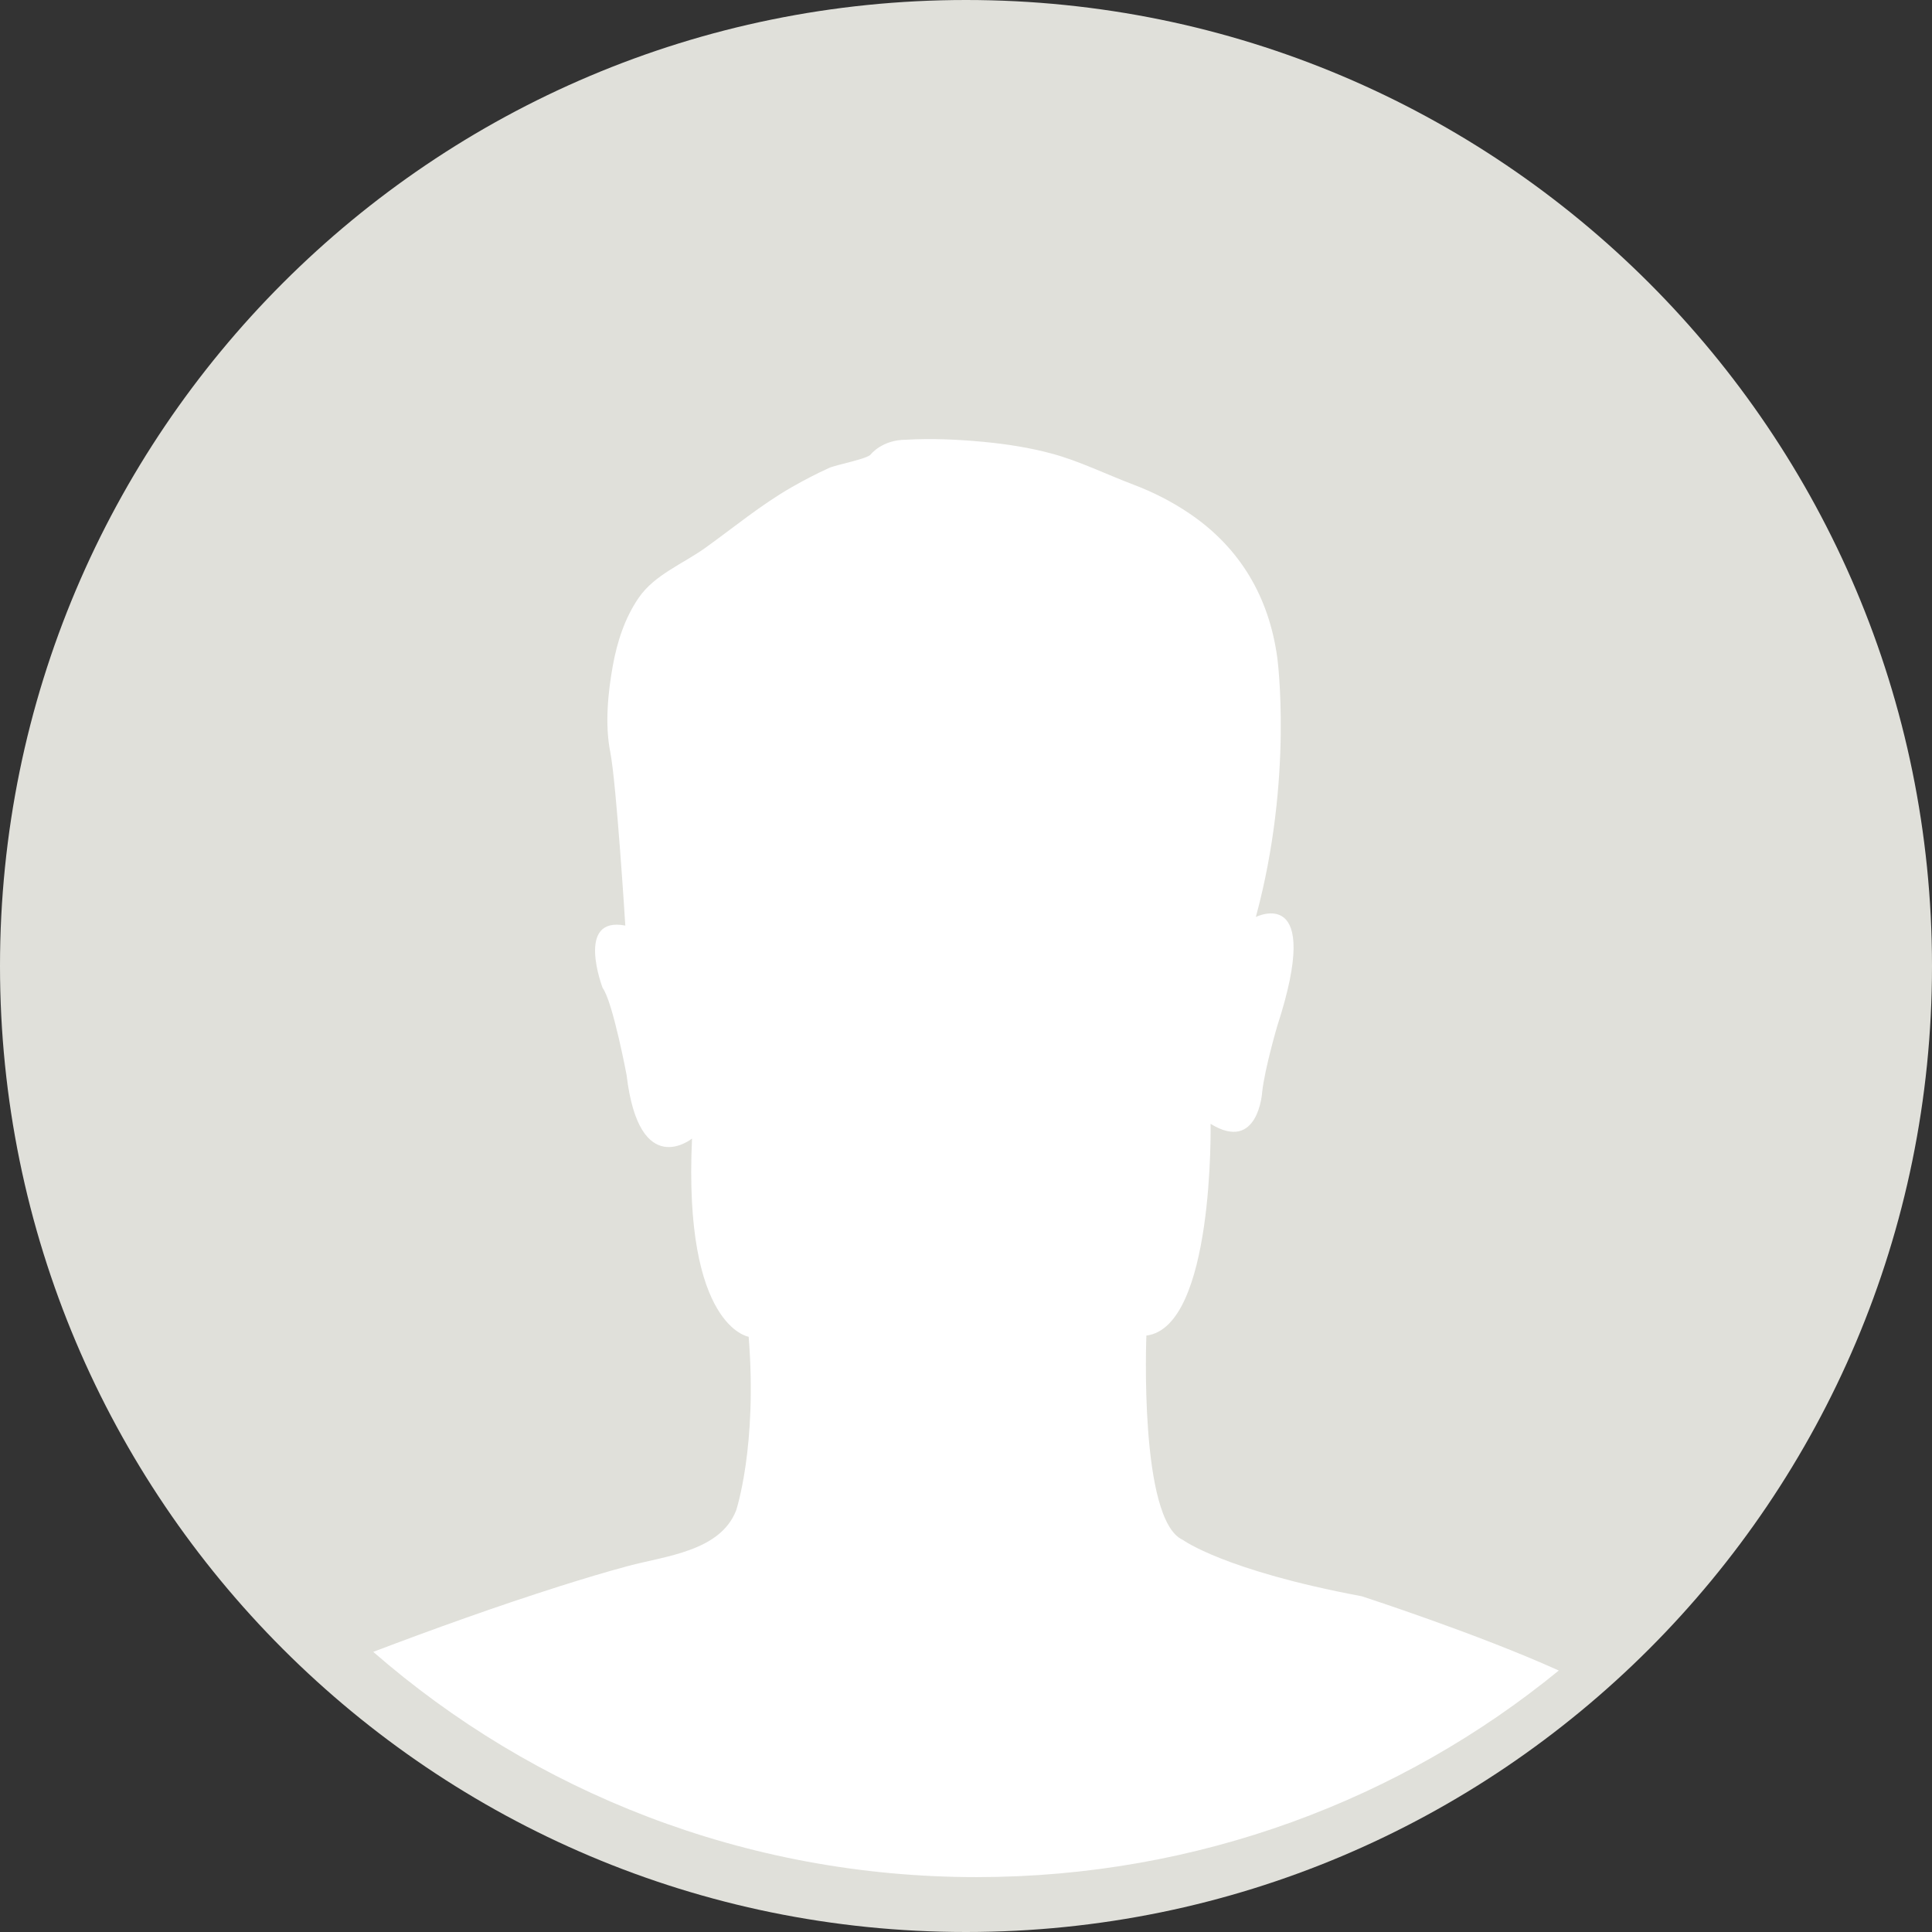 <?xml version="1.0" encoding="UTF-8"?> <svg xmlns="http://www.w3.org/2000/svg" xmlns:xlink="http://www.w3.org/1999/xlink" width="176px" height="176px" viewBox="0 0 176 176"><rect x="0" y="0" width="176" height="176" fill="#333333" stroke="none"/> <!-- Generator: Sketch 51.3 (57544) - http://www.bohemiancoding.com/sketch --> <title>Group_Copy</title> <desc>Created with Sketch.</desc> <defs></defs> <g id="Page-2" stroke="none" stroke-width="1" fill="none" fill-rule="evenodd"> <g id="19-01" transform="translate(-1390, -1468)" fill-rule="nonzero"> <g id="Group_Copy" transform="translate(1390, 1468)"> <path d="M176,88 C176,136.6 136.6,176 88,176 C39.4,176 0,136.6 0,88 C0,39.4 39.4,0 88,0 C136.6,0 176,39.4 176,88" id="Shape" fill="#E0E0DA"></path> <path d="M57.223,142.657 C55.136,143.218 53.07,143.844 51.016,144.494 C45.284,146.314 39.621,148.347 34,150.48 C48.595,163.2 67.818,171 88.963,171 C109.171,171 127.66,163.91 142,152.18 C134.552,148.812 124.039,145.412 124.039,145.412 C111.539,143.074 107.757,140.283 107.757,140.283 C103.744,138.502 104.433,121.668 104.433,121.668 C110.623,120.886 110.281,102.379 110.281,102.379 C114.636,105.054 114.982,99.48 114.982,99.48 C115.209,97.363 116.356,93.461 116.356,93.461 C120.6,80.416 114.405,83.536 114.405,83.536 C117.844,70.828 116.356,59.905 116.356,59.905 C115.613,54.467 113.028,49.943 108.363,46.784 C106.783,45.713 105.068,44.835 103.274,44.157 C100.833,43.235 98.304,41.987 95.801,41.318 C93.759,40.768 91.66,40.448 89.553,40.247 C87.231,40.031 84.863,39.926 82.533,40.059 C80.352,40.059 79.321,41.398 79.321,41.398 C78.991,41.819 76.174,42.332 75.527,42.629 C74.372,43.154 73.245,43.744 72.144,44.369 C69.348,45.969 66.862,48.035 64.259,49.903 C62.226,51.363 59.644,52.342 58.193,54.443 C56.926,56.279 56.229,58.445 55.833,60.602 C55.384,63.073 55.095,65.992 55.59,68.486 C56.159,71.385 56.964,84.318 56.964,84.318 C52.377,83.428 54.901,90.004 54.901,90.004 C55.817,91.231 57.079,97.92 57.079,97.92 C58.226,107.62 63.042,103.719 63.042,103.719 C62.238,120.886 68.202,121.776 68.202,121.776 C69.002,131.809 67.055,137.608 67.055,137.608 C65.6,141.321 60.613,141.747 57.223,142.657" id="Shape" fill="#FFFFFF"></path> </g> </g> </g> </svg> 